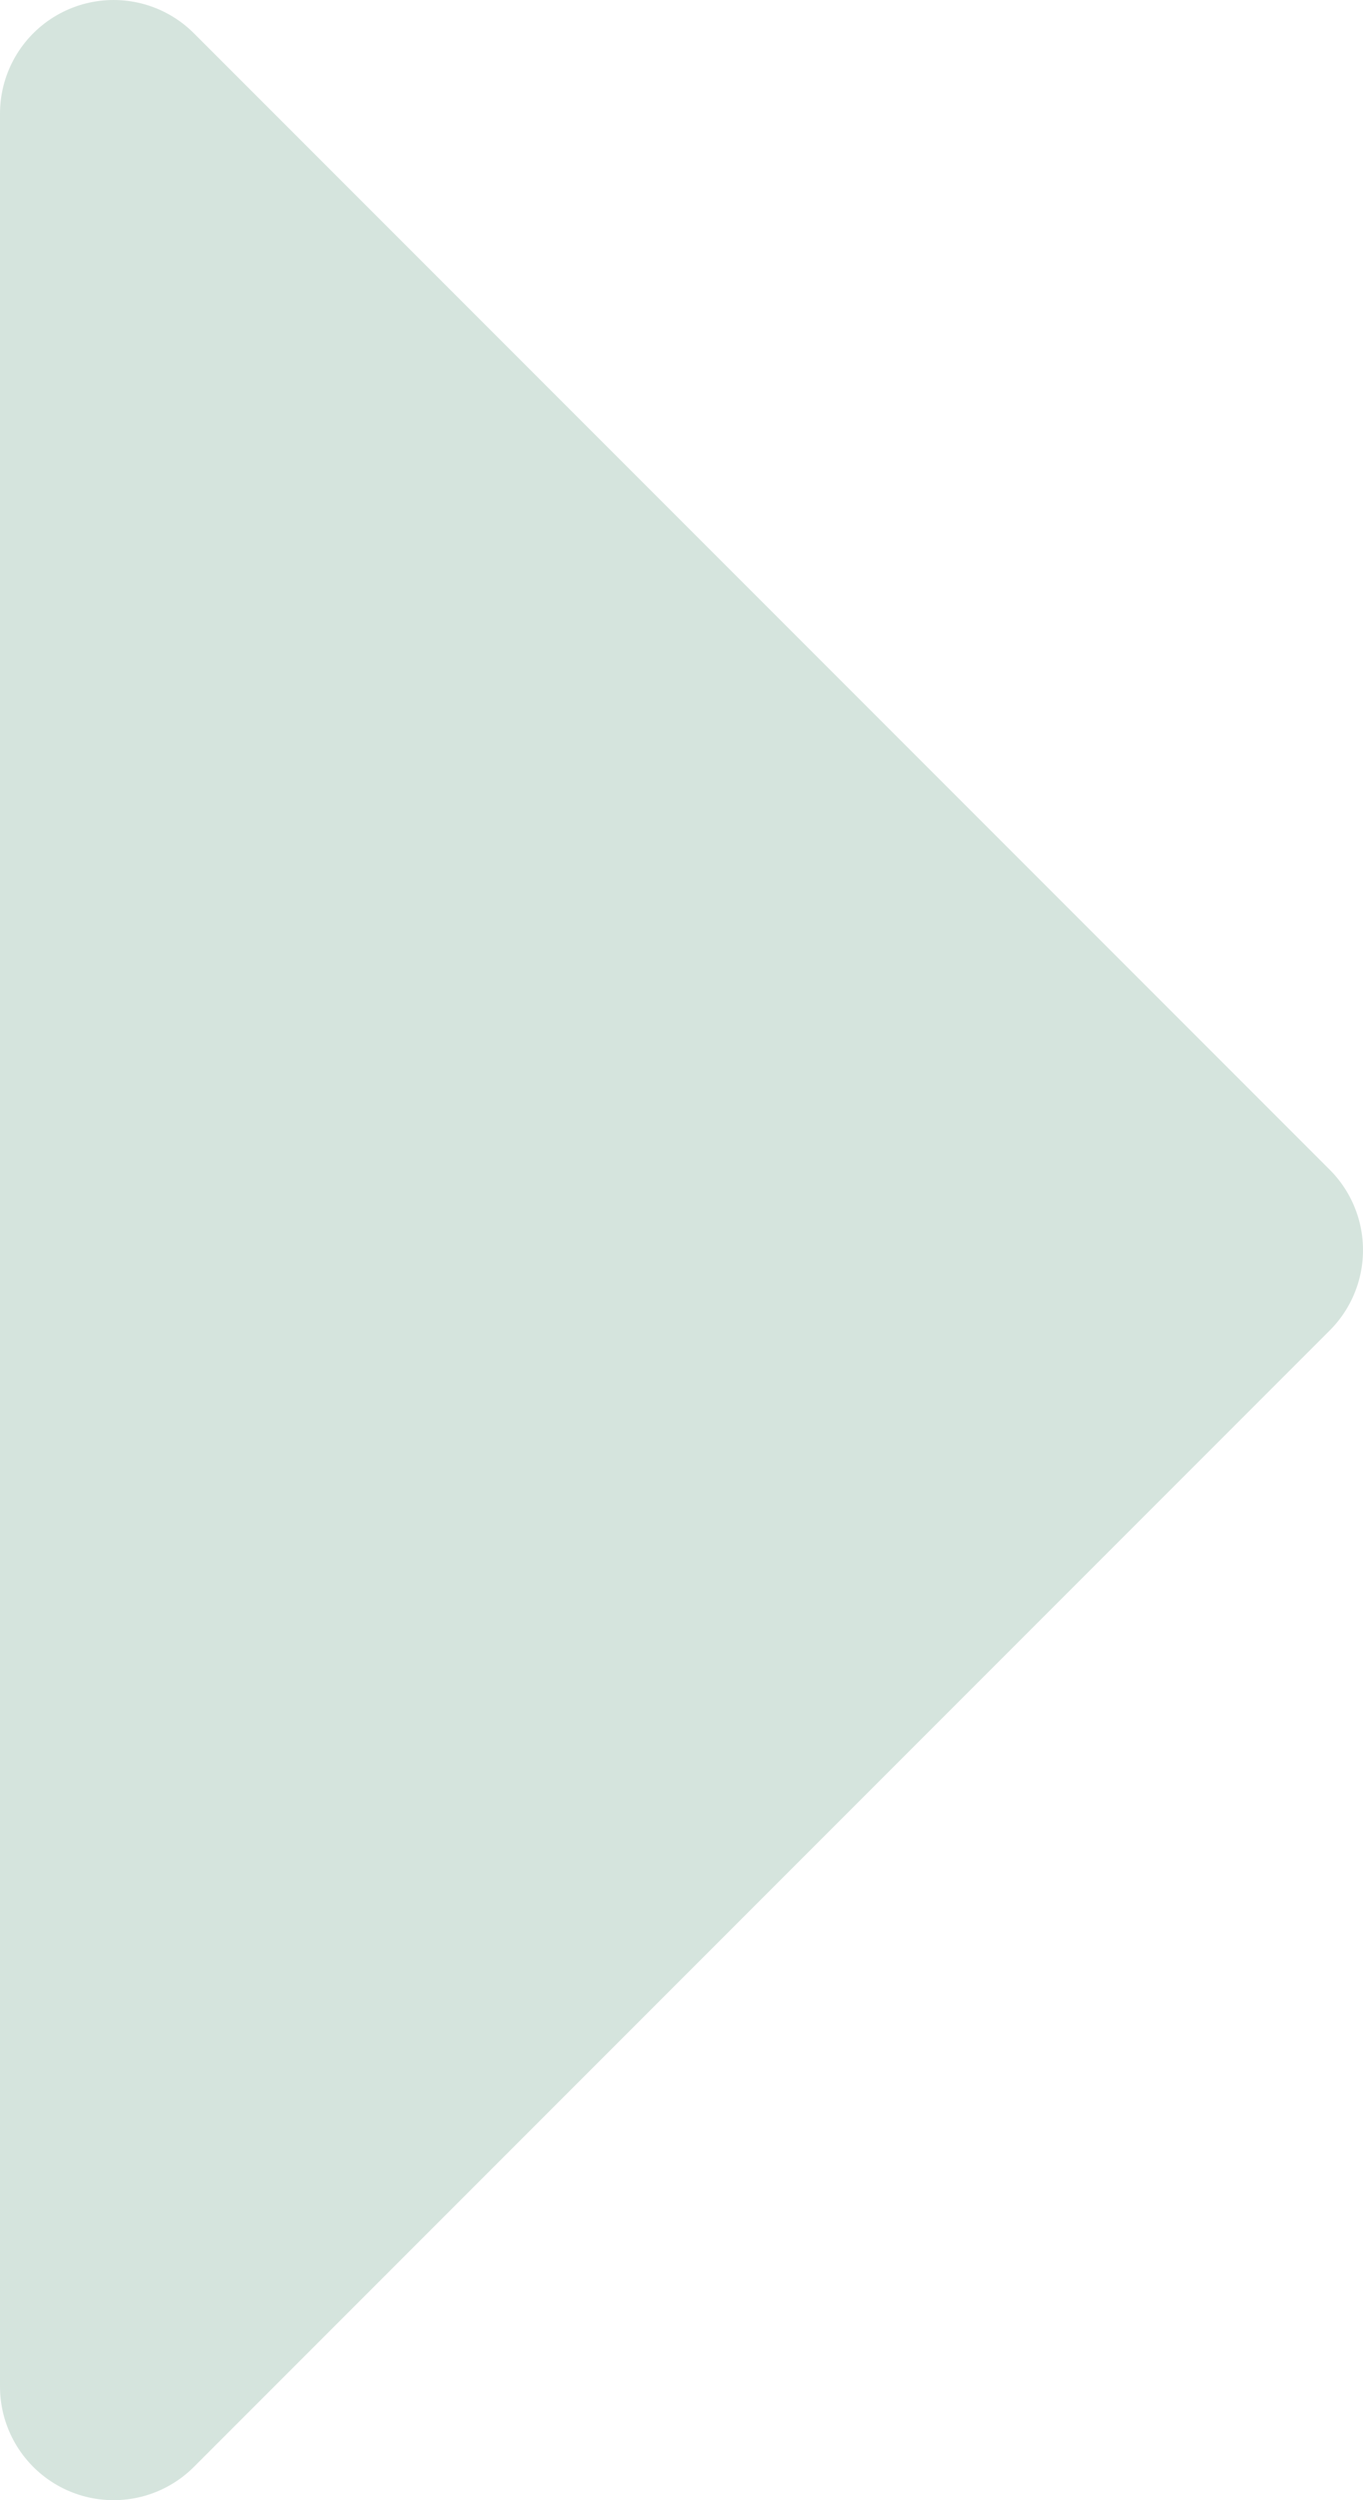 <svg xmlns="http://www.w3.org/2000/svg" width="12" height="22" viewBox="0 0 12 22">
  <path id="Path_118099" data-name="Path 118099" d="M18,27.5l10-10L18,7.5Z" transform="translate(-17 -6.5)" fill="#d5e4dd" stroke="#d5e4dd" stroke-linecap="round" stroke-linejoin="round" stroke-width="2"/>
</svg>
